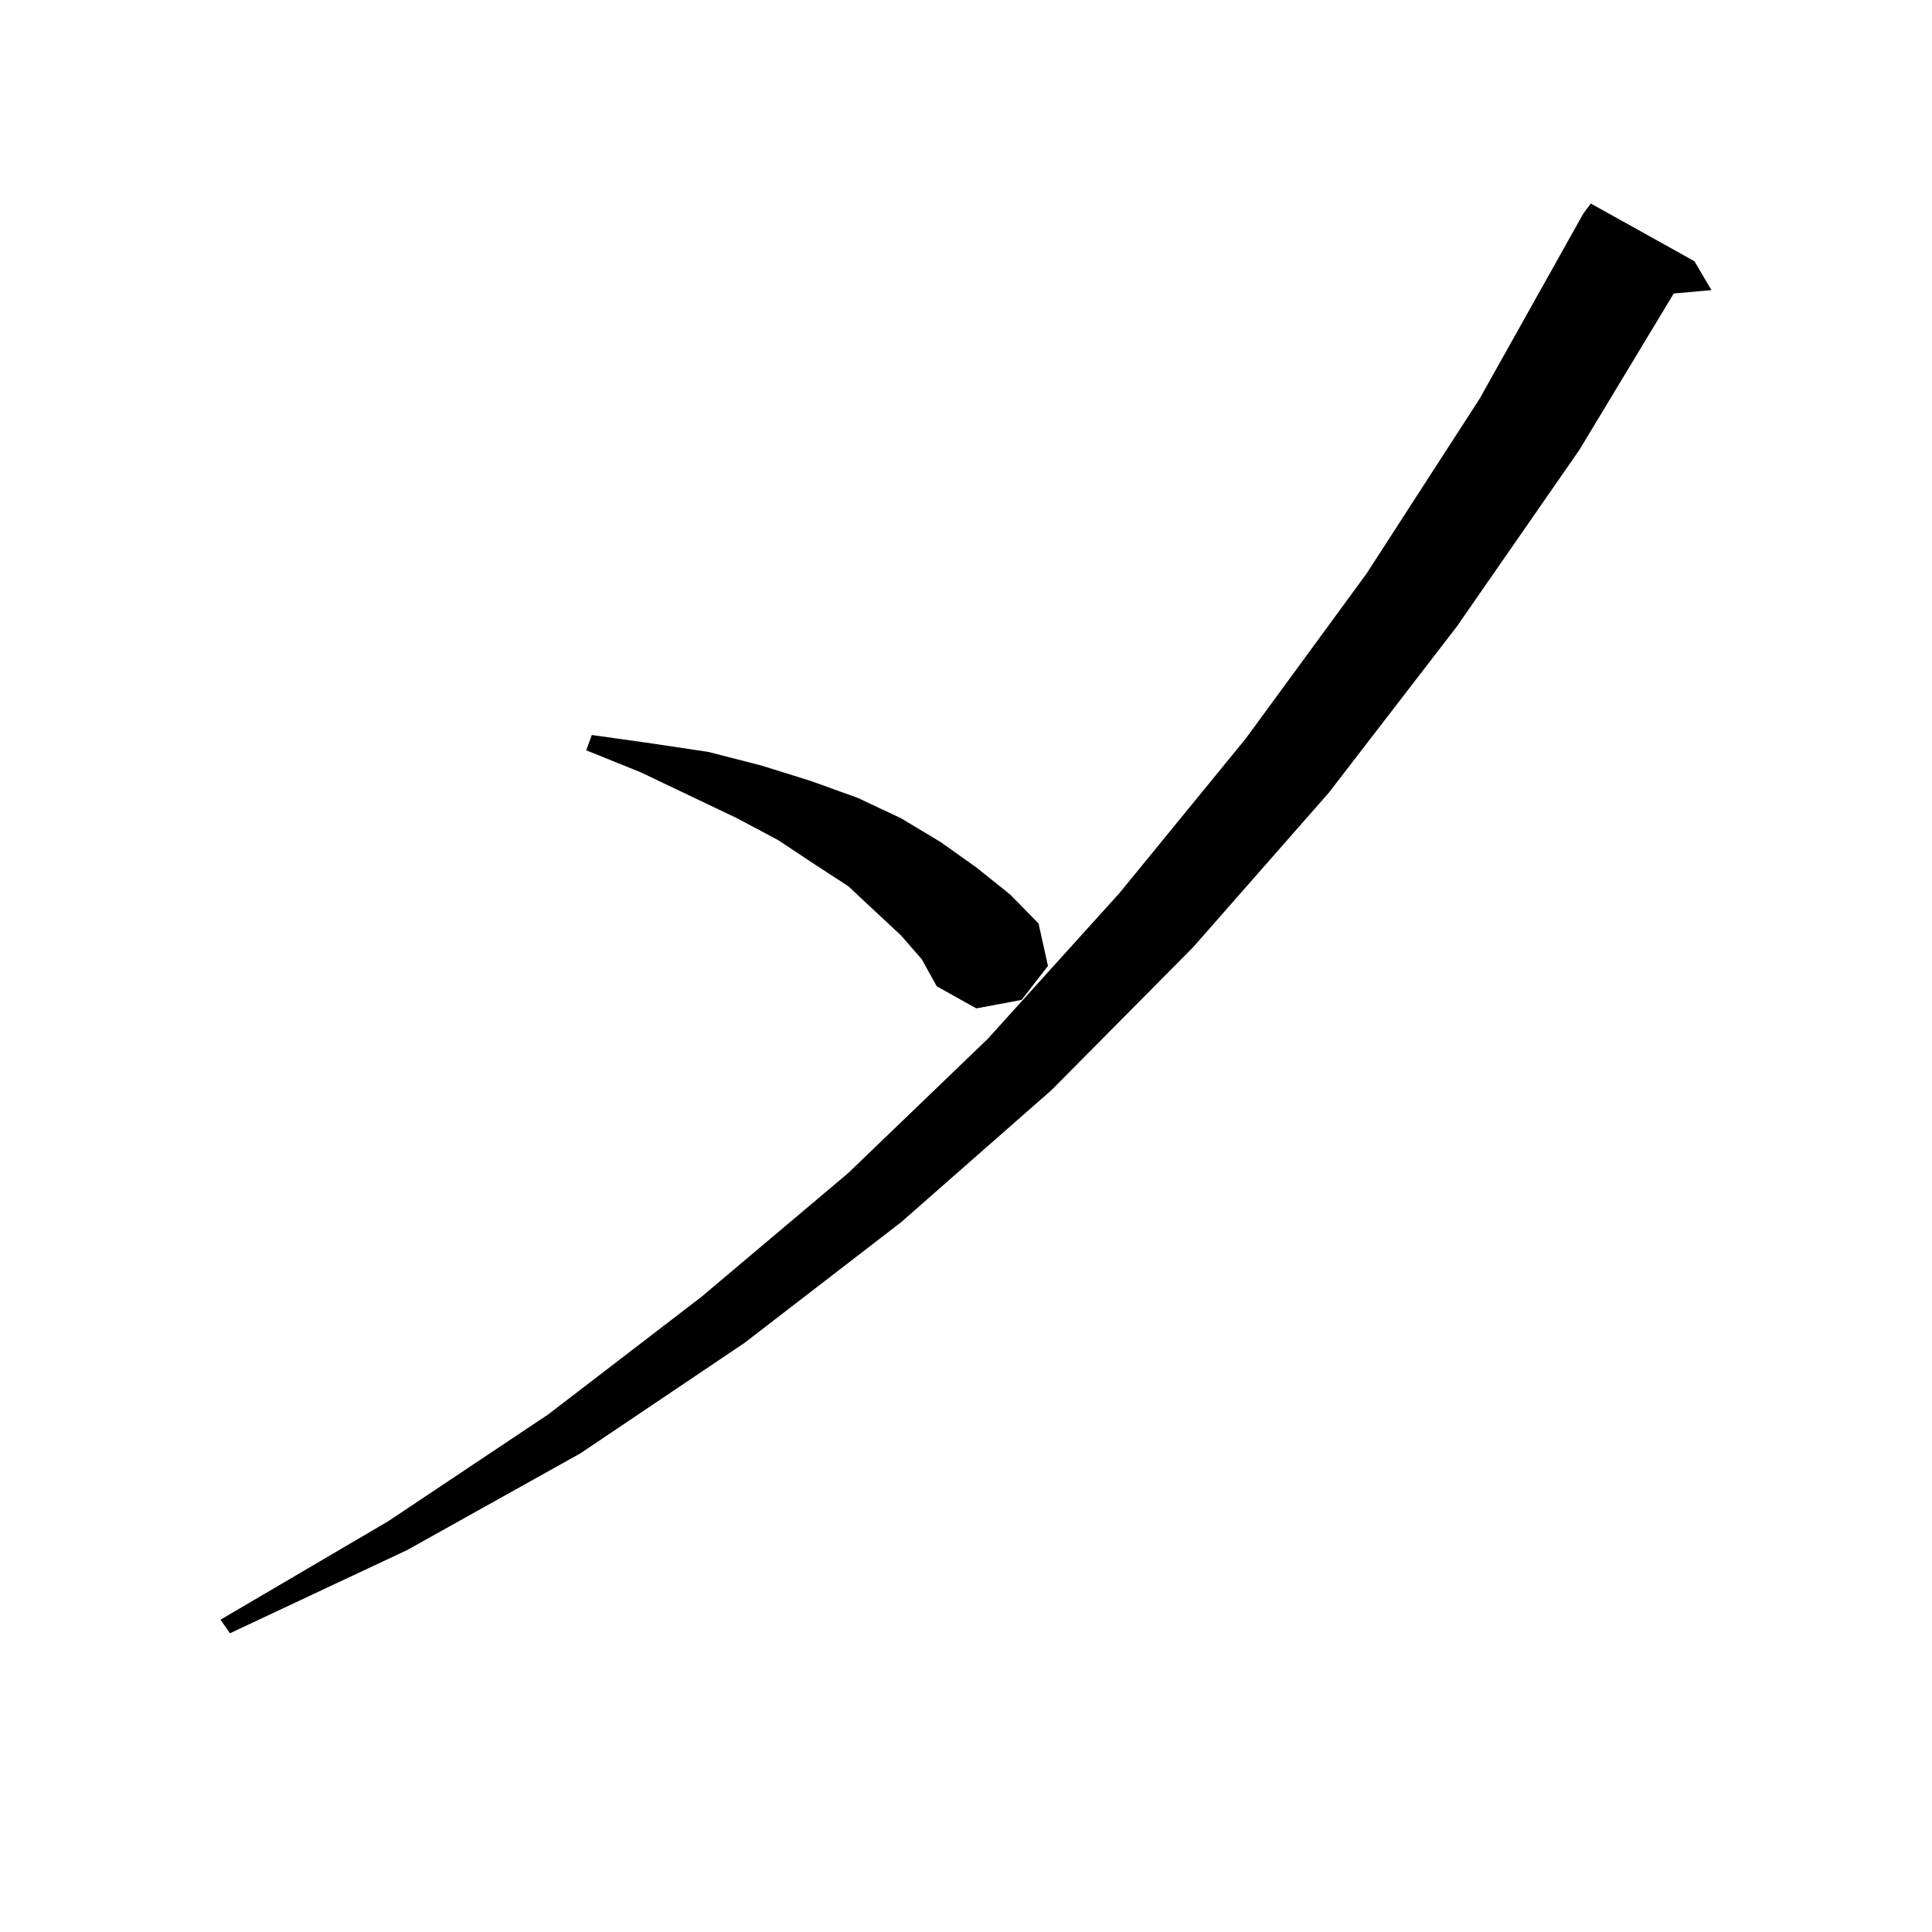 <?xml version="1.0" encoding="utf-8"?>
<!-- Generator: Adobe Illustrator 16.0.0, SVG Export Plug-In . SVG Version: 6.00 Build 0)  -->
<!DOCTYPE svg PUBLIC "-//W3C//DTD SVG 1.1//EN" "http://www.w3.org/Graphics/SVG/1.1/DTD/svg11.dtd">
<svg version="1.1" id="图层_1" xmlns="http://www.w3.org/2000/svg" xmlns:xlink="http://www.w3.org/1999/xlink" x="0px" y="0px"
	 width="1000px" height="1000px" viewBox="0 0 1000 1000" enable-background="new 0 0 1000 1000" xml:space="preserve">
<path d="M877.052,135.223l8.78,14.941l-19.512,1.758l-48.779,80.859l-63.413,91.406l-66.34,86.133l-70.242,79.98l-73.169,73.828
	l-78.047,68.555l-80.974,62.402l-84.876,57.129l-89.754,50.098l-91.705,43.066l-4.878-7.031l86.827-50.977L283.896,732
	l79.022-60.645l76.096-64.16l72.193-69.434l68.291-75.586l65.364-79.98l62.438-85.254l58.535-90.527l53.657-95.801l3.902-5.273
	L877.052,135.223z M466.331,484.148l-27.316-25.488l-17.561-11.426l-18.536-12.305l-21.463-11.426l-49.755-23.73l-28.292-11.426
	l2.927-7.91l31.219,4.395l29.268,4.395l27.316,7.031l25.365,7.91l24.39,8.789l22.438,10.547l20.487,12.305l18.536,13.184
	l17.561,14.063l14.634,14.941l4.878,21.973l-13.658,17.578l-23.414,4.395l-20.487-11.426l-7.805-14.063L466.331,484.148z"/>
</svg>
